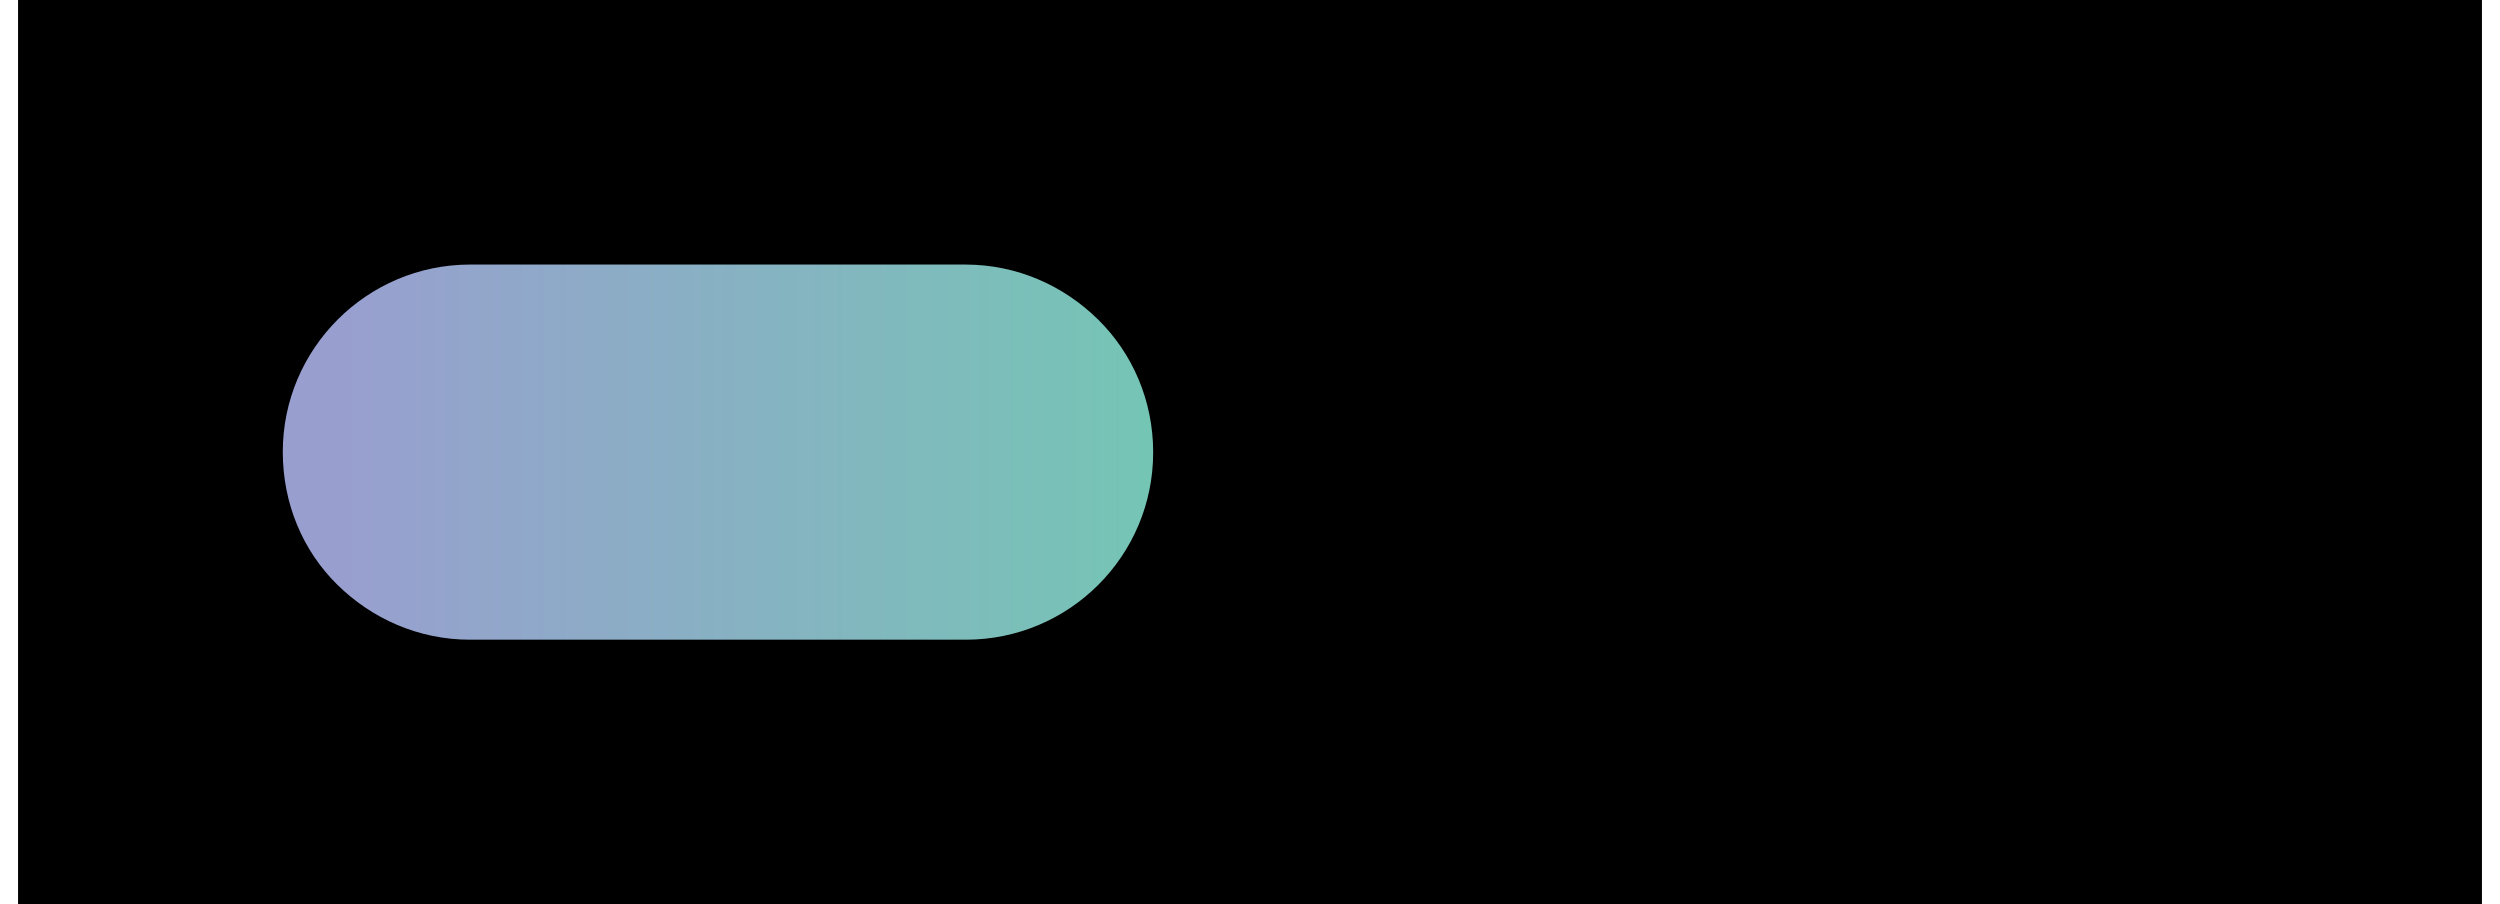 <?xml version="1.0" encoding="UTF-8"?>
<!DOCTYPE svg PUBLIC '-//W3C//DTD SVG 1.0//EN'
          'http://www.w3.org/TR/2001/REC-SVG-20010904/DTD/svg10.dtd'>
<svg height="17" stroke="#000" stroke-linecap="square" stroke-miterlimit="10" viewBox="0 0 46.56 17.09" width="47" xmlns="http://www.w3.org/2000/svg" xmlns:xlink="http://www.w3.org/1999/xlink"
><defs
  ><clipPath id="a"
    ><path d="M0 0V17.09H46.56V0Z"
    /></clipPath
    ><clipPath clip-path="url(#a)" id="b"
    ><path d="M-1150.08 76.15H125.51V-788.42H-1150.08Zm0 0"
    /></clipPath
    ><clipPath clip-path="url(#b)" id="e"
    ><path d="M-1150.08 76.15H125.51V-788.42H-1150.08Zm0 0"
    /></clipPath
    ><clipPath id="c"
    ><path d="M0 0V17.09H46.56V0Z"
    /></clipPath
    ><clipPath clip-path="url(#c)" id="d"
    ><path d="M-1150.08 76.15H125.51V-788.42H-1150.08Zm0 0"
    /></clipPath
    ><clipPath clip-path="url(#d)" id="f"
    ><path d="M-1150.08 76.15H125.51V-788.42H-1150.08Zm0 0"
    /></clipPath
  ></defs
  ><g
  ><defs
    ><linearGradient gradientTransform="matrix(15.37 0 0 15.37 6.072 9.25)" gradientUnits="userSpaceOnUse" id="g" spreadMethod="pad" x1="0" x2="1" y1="0" y2="0"
      ><stop offset="0%" stop-color="#989FCF"
        /><stop offset="0%" stop-color="#989FCF"
        /><stop offset="100%" stop-color="#75C5B5"
      /></linearGradient
    ></defs
    ><g fill="#EE858C" stroke="none" stroke-linecap="butt" stroke-miterlimit="4" stroke-width=".25"
    ><path clip-path="url(#e)" d="M28.49 11.95c1.88 0 3.4-1.52 3.4-3.4s-1.52-3.4-3.4-3.4-3.4 1.52-3.4 3.4 1.52 3.4 3.4 3.4"
      /><path clip-path="url(#f)" d="M38.16 11.95c1.88 0 3.4-1.52 3.4-3.4s-1.52-3.4-3.4-3.4-3.4 1.52-3.4 3.4 1.52 3.4 3.4 3.4" fill="#7B9FD3"
      /><path d="M8.54 12.09c-.98 0-1.86-.4-2.51-1.04S5 9.52 5 8.54C5 6.59 6.59 5 8.54 5H17.9c.98 0 1.86.4 2.51 1.04s1.04 1.53 1.04 2.51c0 1.96-1.59 3.54-3.54 3.54Zm0 0" fill="url(#g)"
    /></g
  ></g
></svg
>
